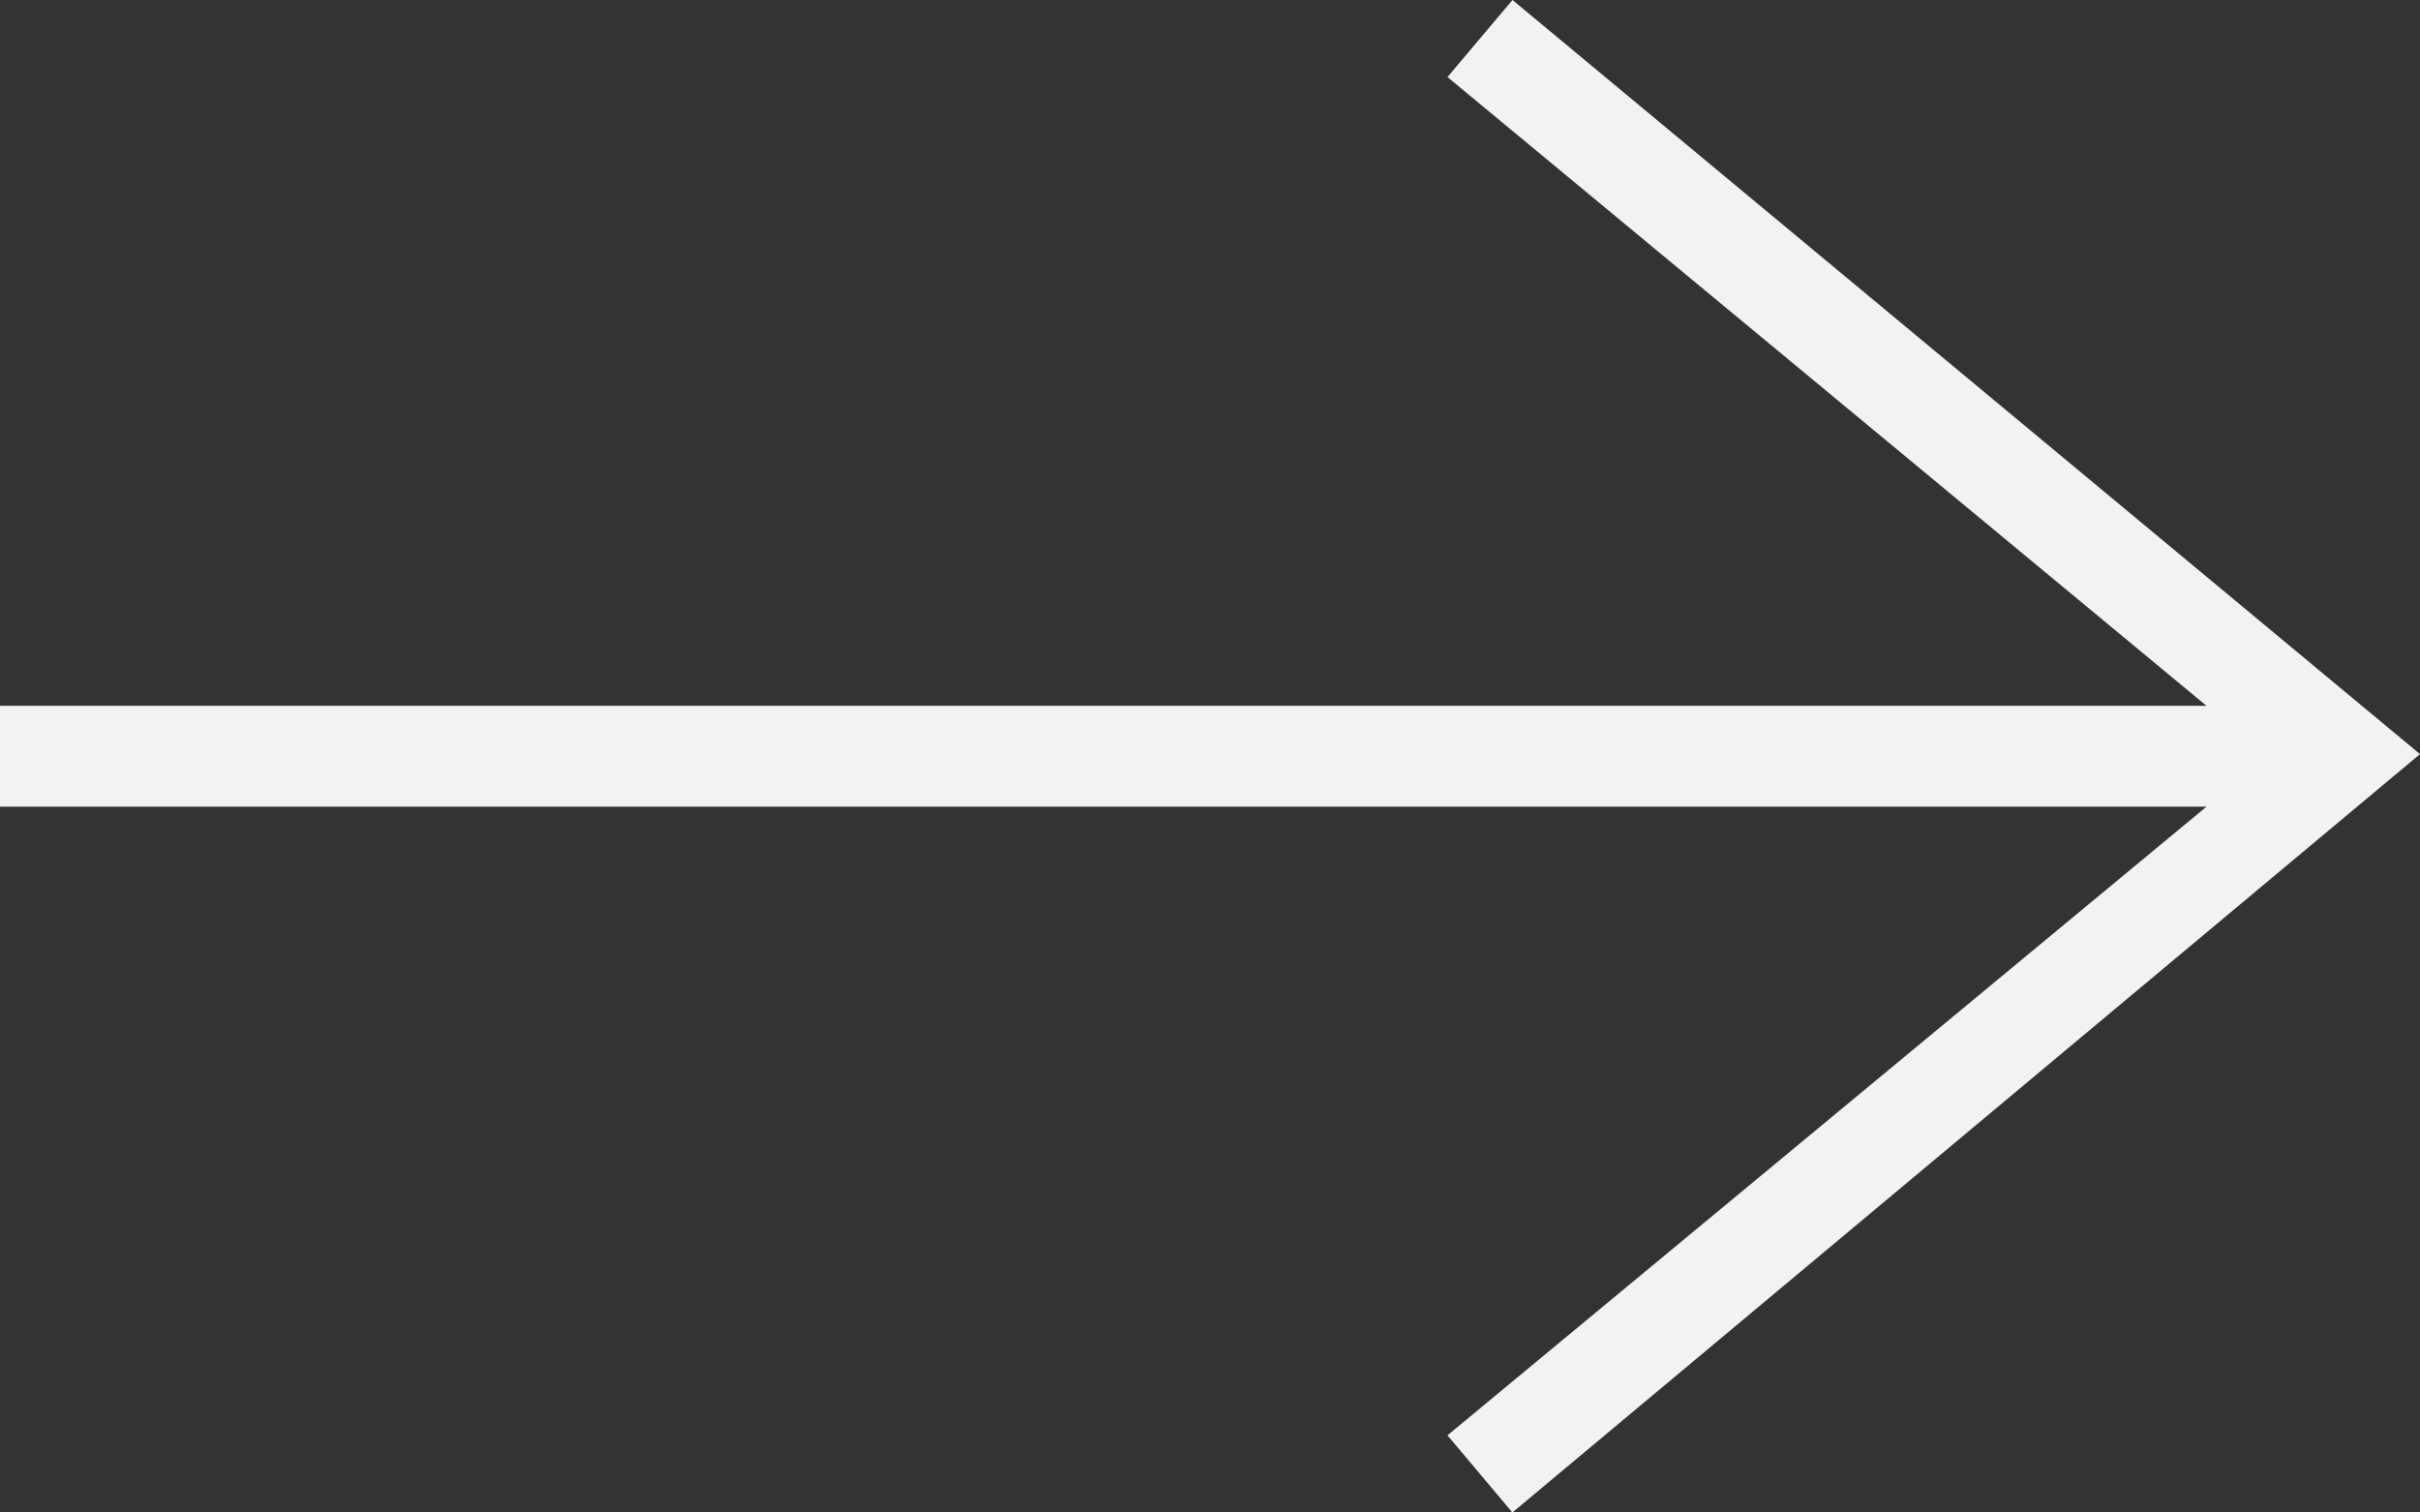 <svg xmlns="http://www.w3.org/2000/svg" width="76.516" height="47.822" viewBox="0 0 76.516 47.822">
  <rect x="0" y="0" width="76.516" height="47.822" fill="#333333" stroke="none"/>
  <path id="iconmonstr-arrow-right-thin" d="M69.766,29.505l-24,19.878,2.053,2.439L76.516,27.844,47.822,4,45.766,6.436l24,19.881H0v3.188H69.766Z" transform="translate(0 -4)" fill="#f2f2f2"/>
</svg>
